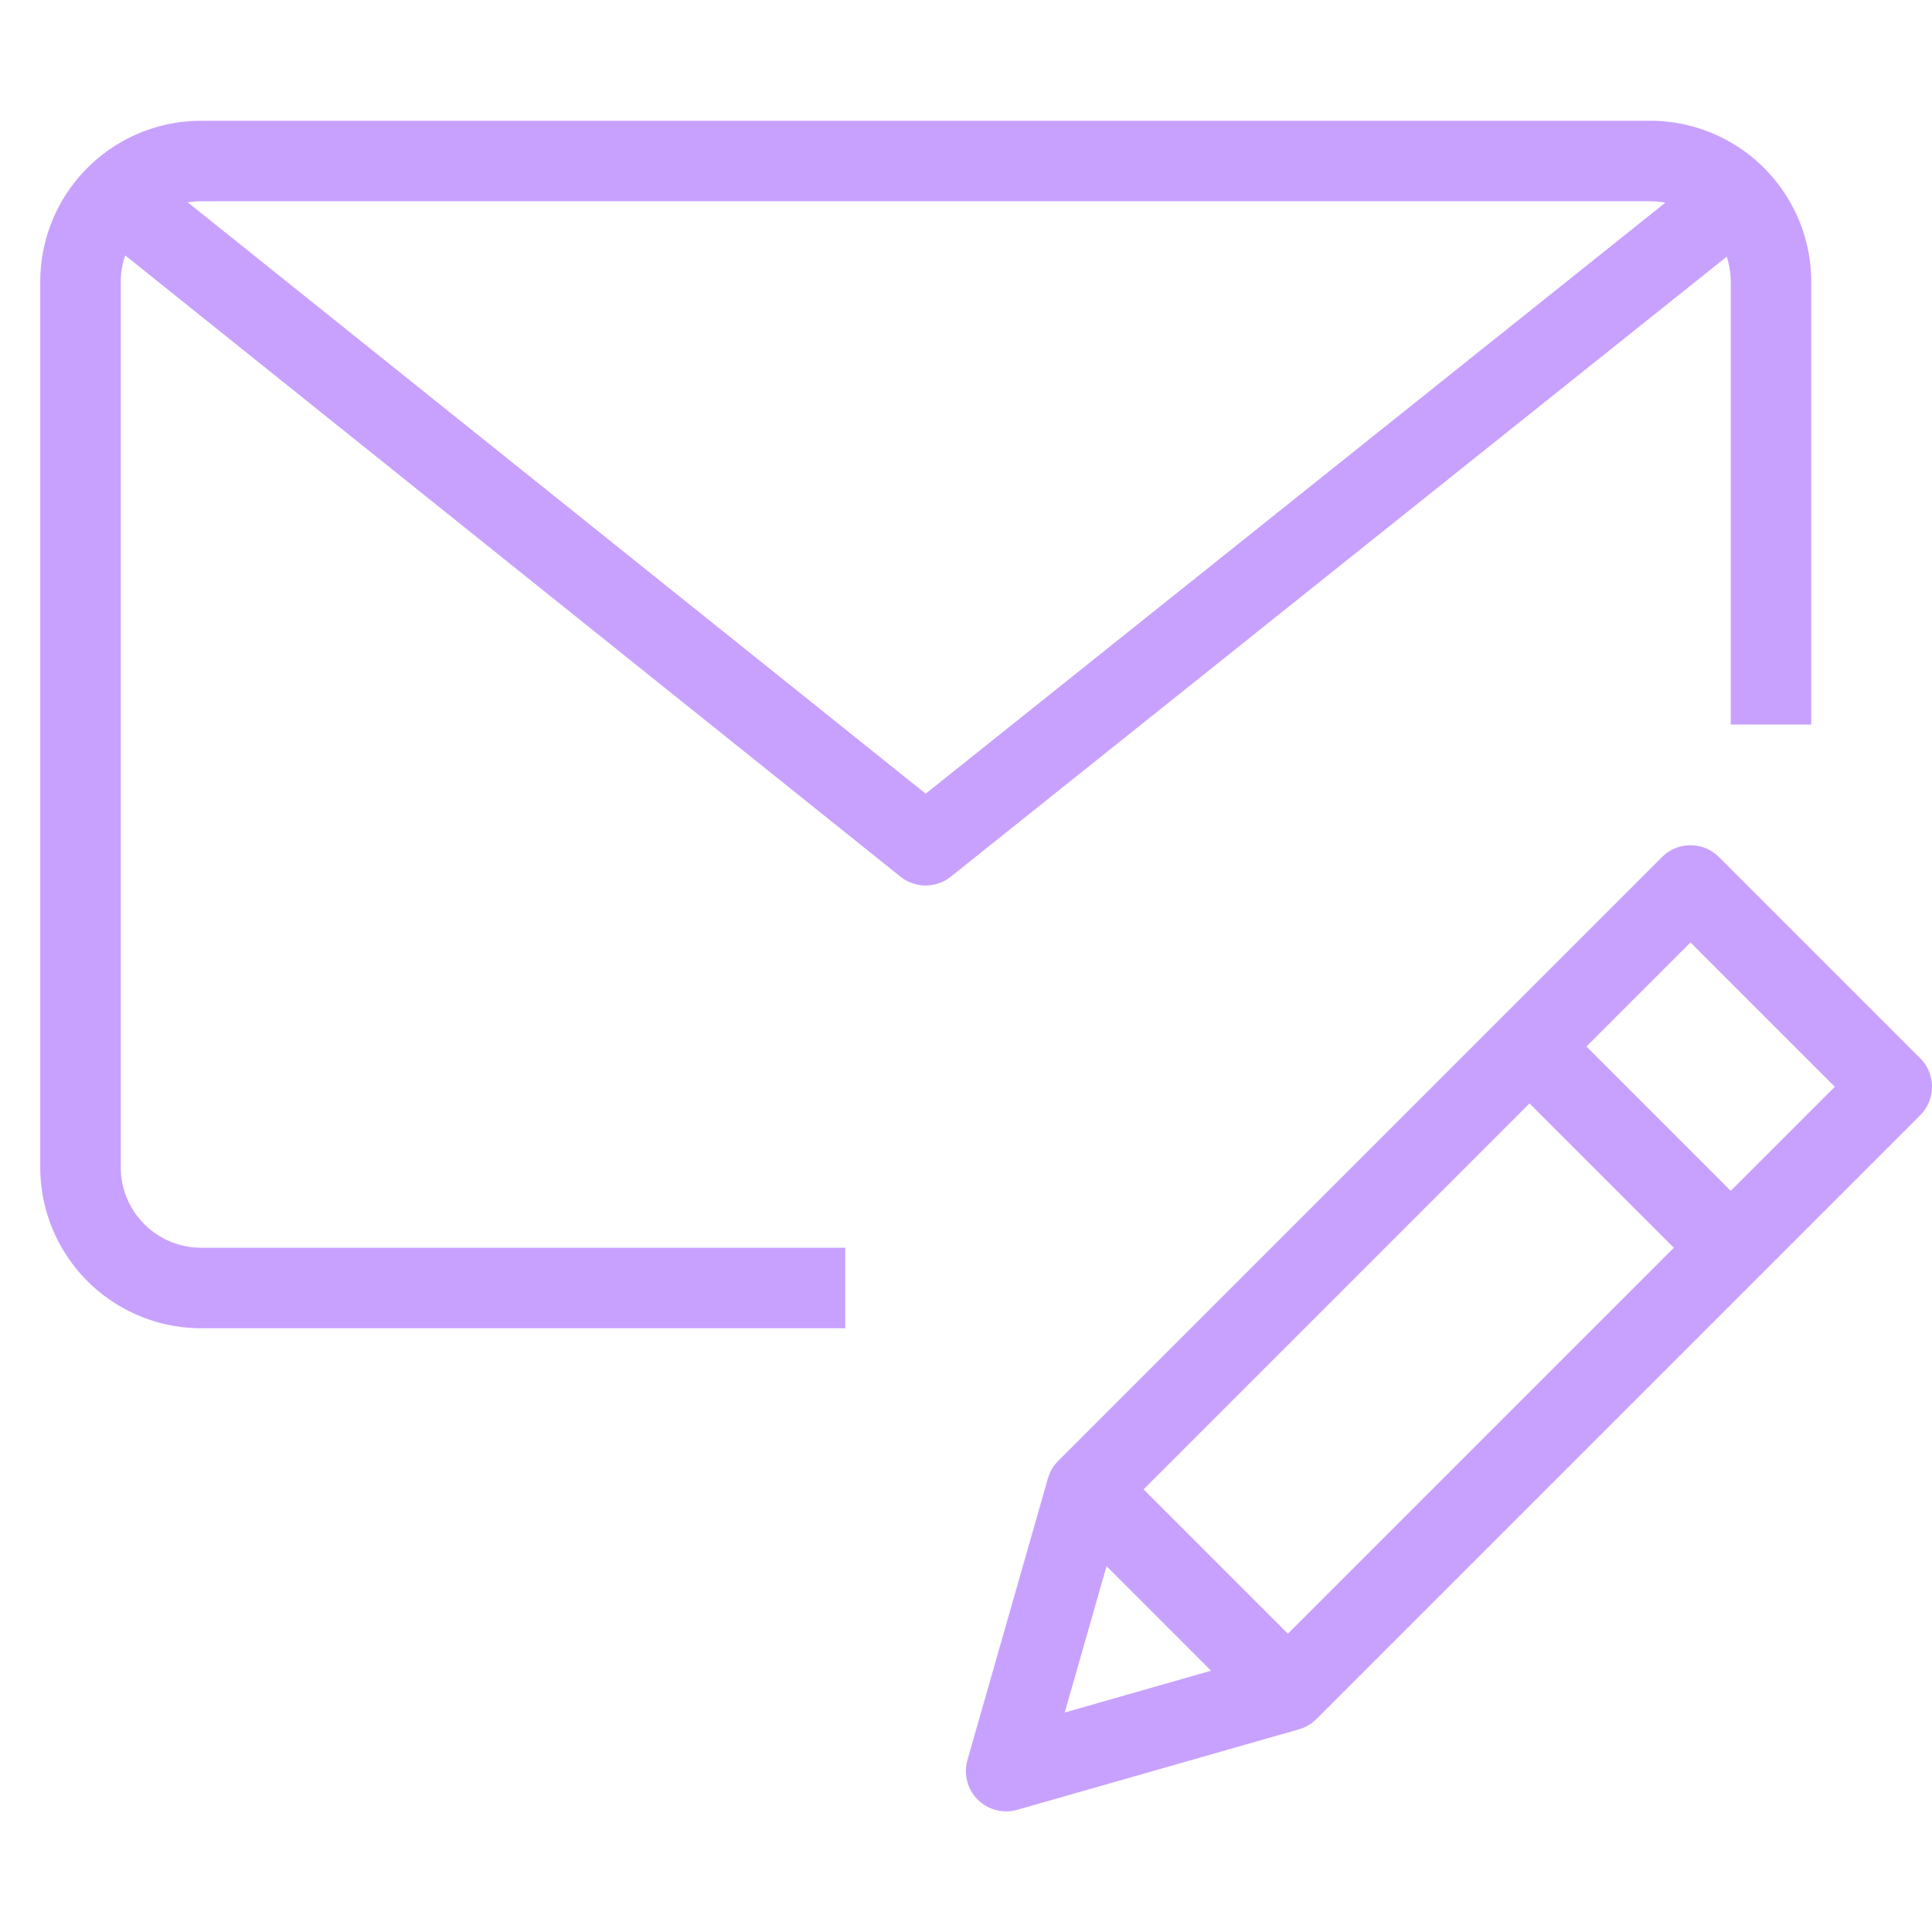 <svg xmlns="http://www.w3.org/2000/svg" viewBox="0 0 48 48" style="stroke: #C8A1FF;">
  <g stroke-width="2" fill="none" fill-rule="evenodd" stroke-linejoin="round">
    <path d="M21 32H4.997A3 3 0 0 1 2 29V7a3 3 0 0 1 2.997-3h36A3.004 3.004 0 0 1 44 7v11"/>
    <path d="M43.125 4.917L22.997 21 2.875 4.875m29.122 37.128l-7 2 2-7L42 22l5 5-15.003 15.003zM38 26l5 5m-16.003 6.003l5 5"/>
  </g>
</svg>